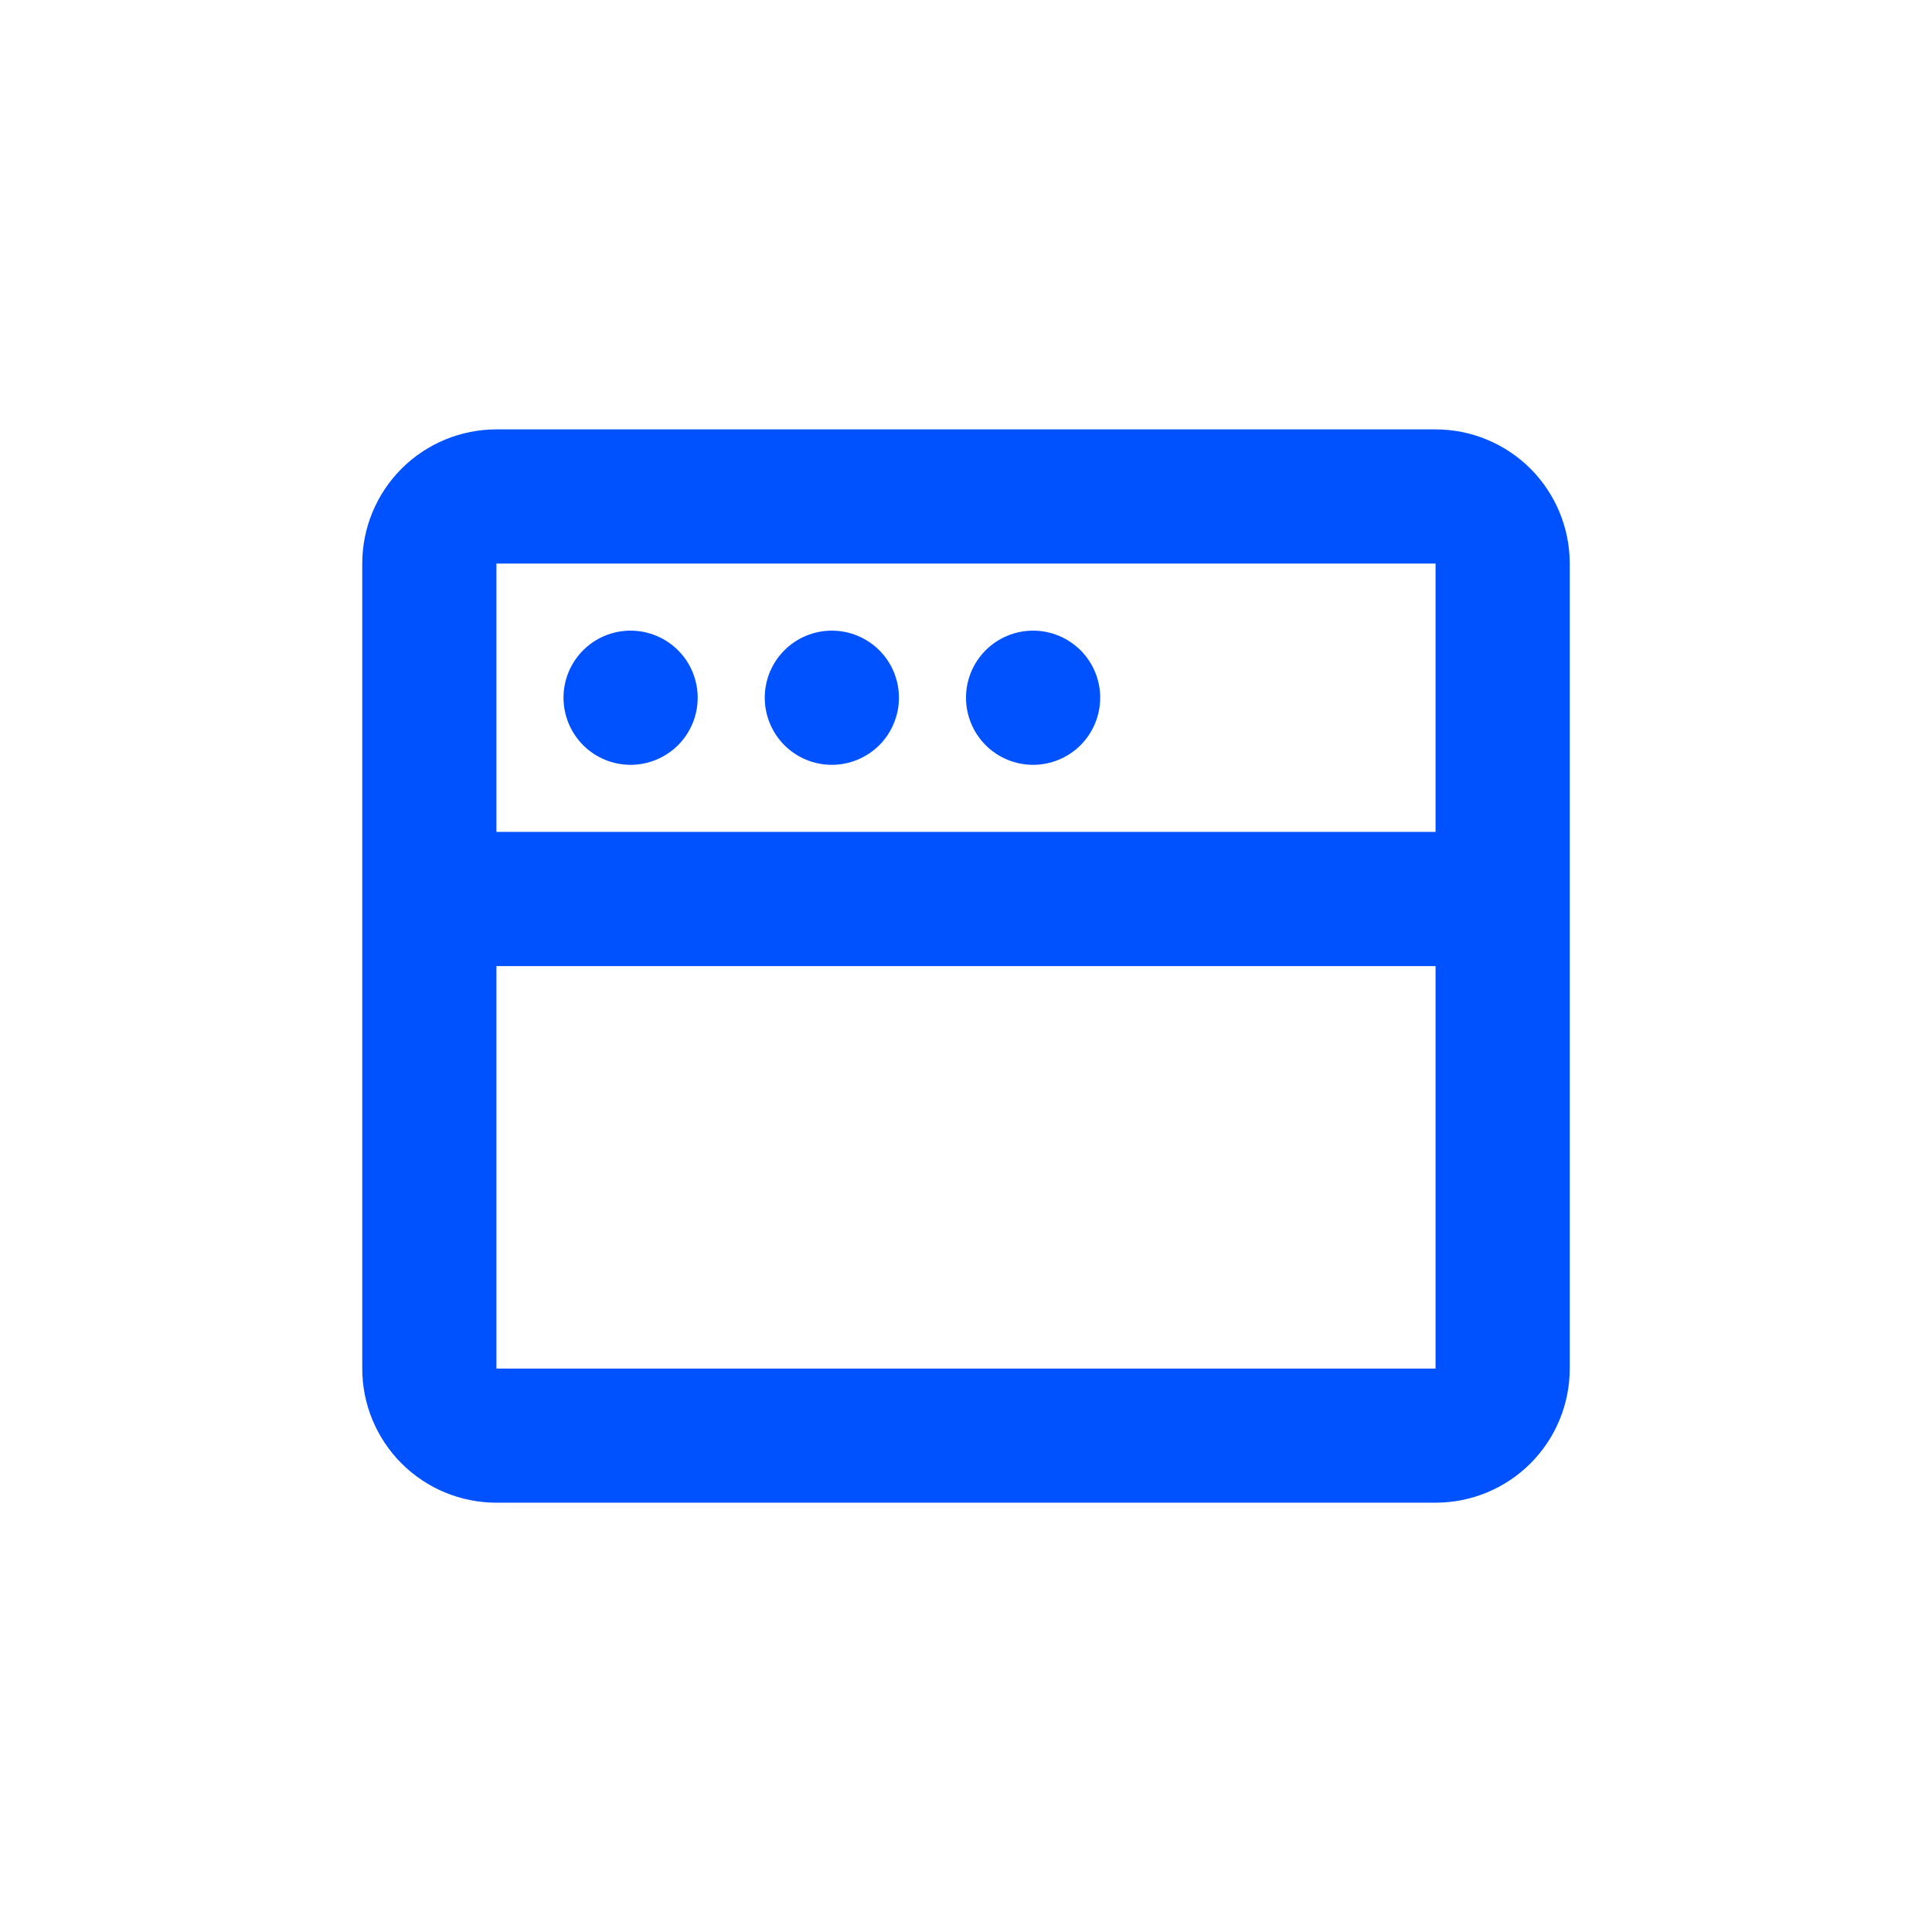 <svg width="24" height="24" viewBox="0 0 24 24" fill="none" xmlns="http://www.w3.org/2000/svg">
  <path d="M17.833 5.334C18.275 5.334 18.699 5.51 19.012 5.822C19.324 6.135 19.5 6.559 19.5 7.001V17.001C19.5 17.443 19.324 17.867 19.012 18.179C18.699 18.492 18.275 18.667 17.833 18.667H6.167C5.725 18.667 5.301 18.492 4.988 18.179C4.676 17.867 4.5 17.443 4.5 17.001V7.001C4.5 6.559 4.676 6.135 4.988 5.822C5.301 5.51 5.725 5.334 6.167 5.334H17.833ZM17.833 12.001H6.167V17.001H17.833V12.001ZM17.833 7.001H6.167V10.334H17.833V7.001ZM7.833 7.834C8.054 7.834 8.266 7.922 8.423 8.078C8.579 8.234 8.667 8.446 8.667 8.667C8.667 8.888 8.579 9.1 8.423 9.257C8.266 9.413 8.054 9.501 7.833 9.501C7.612 9.501 7.4 9.413 7.244 9.257C7.088 9.1 7 8.888 7 8.667C7 8.446 7.088 8.234 7.244 8.078C7.4 7.922 7.612 7.834 7.833 7.834ZM10.333 7.834C10.554 7.834 10.766 7.922 10.923 8.078C11.079 8.234 11.167 8.446 11.167 8.667C11.167 8.888 11.079 9.1 10.923 9.257C10.766 9.413 10.554 9.501 10.333 9.501C10.112 9.501 9.9 9.413 9.744 9.257C9.588 9.1 9.5 8.888 9.5 8.667C9.5 8.446 9.588 8.234 9.744 8.078C9.9 7.922 10.112 7.834 10.333 7.834ZM12.833 7.834C13.054 7.834 13.266 7.922 13.423 8.078C13.579 8.234 13.667 8.446 13.667 8.667C13.667 8.888 13.579 9.1 13.423 9.257C13.266 9.413 13.054 9.501 12.833 9.501C12.612 9.501 12.4 9.413 12.244 9.257C12.088 9.1 12 8.888 12 8.667C12 8.446 12.088 8.234 12.244 8.078C12.4 7.922 12.612 7.834 12.833 7.834Z" fill="#0052FE"/>
  </svg>
  